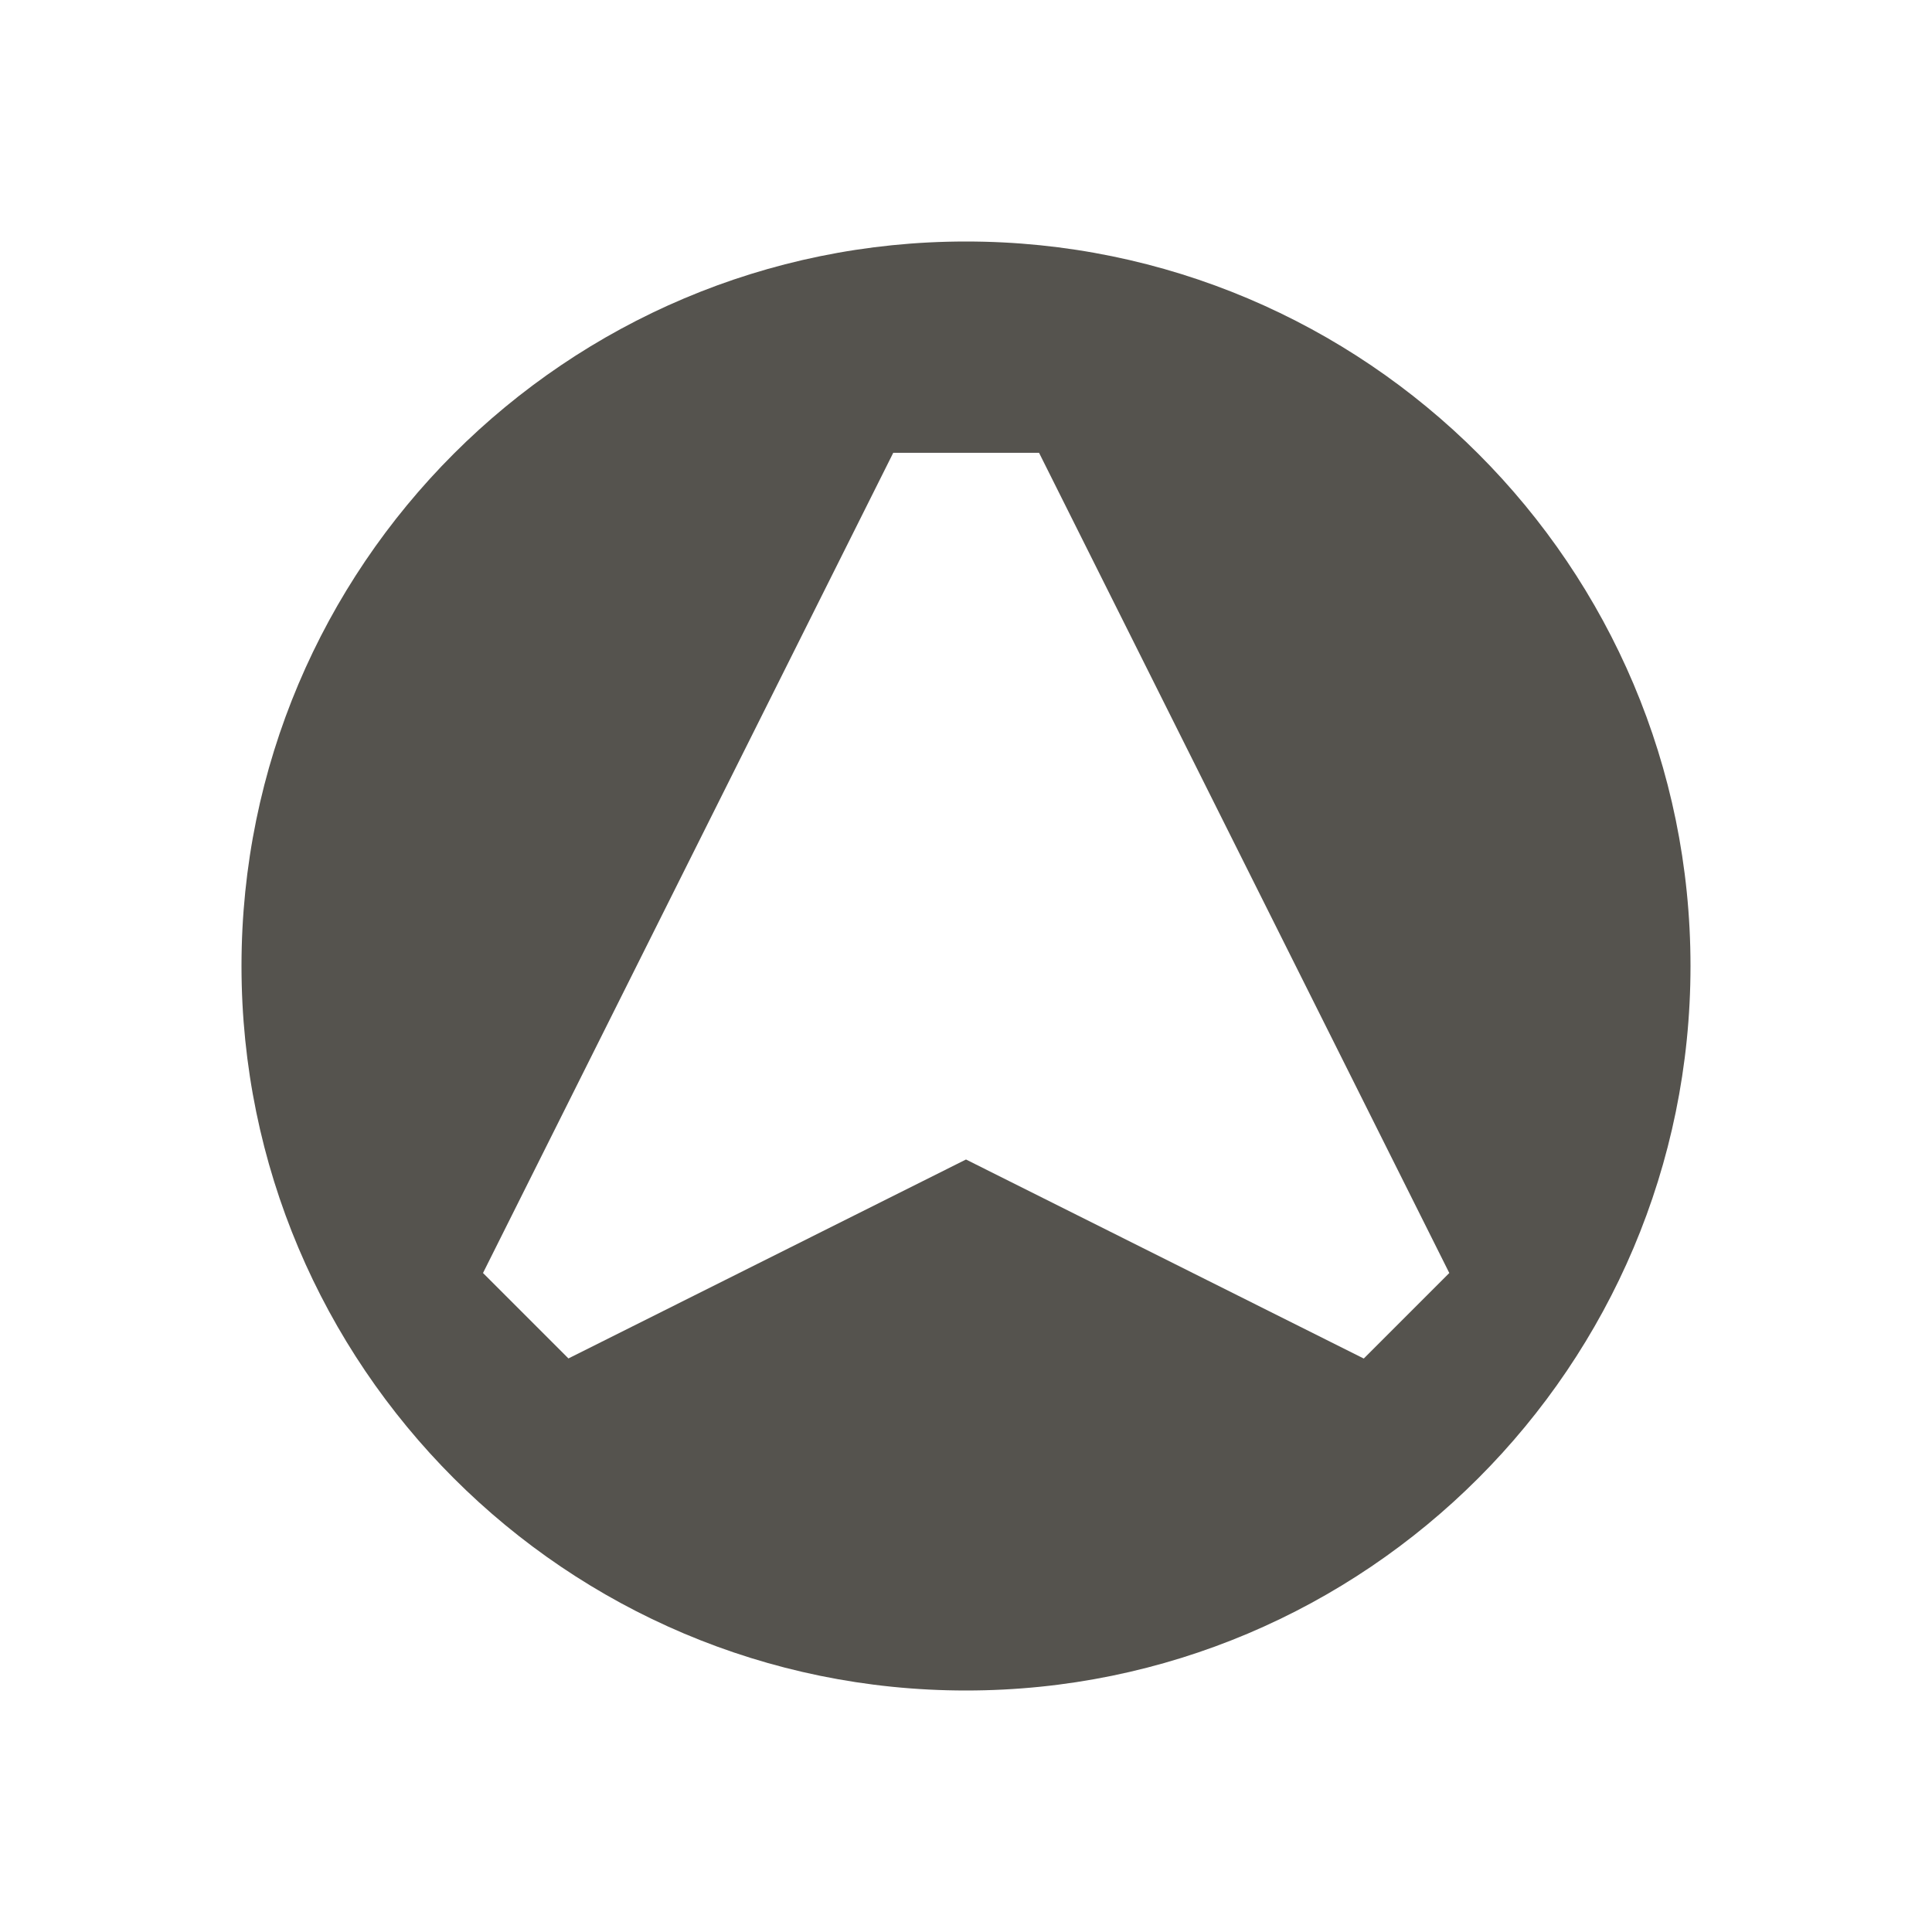 <svg xmlns="http://www.w3.org/2000/svg"  viewBox="0 0 64 64"><defs fill="#55534E" /><path  d="m32,8c-13.25,0-24,10.75-24,24s10.75,24,24,24,24-10.75,24-24-10.75-24-24-24Zm13.17,37l-13.17-6.59-13.17,6.59-2.83-2.83,13.59-27.17h4.83l13.59,27.17-2.83,2.83Z" fill="#55534E" /></svg>